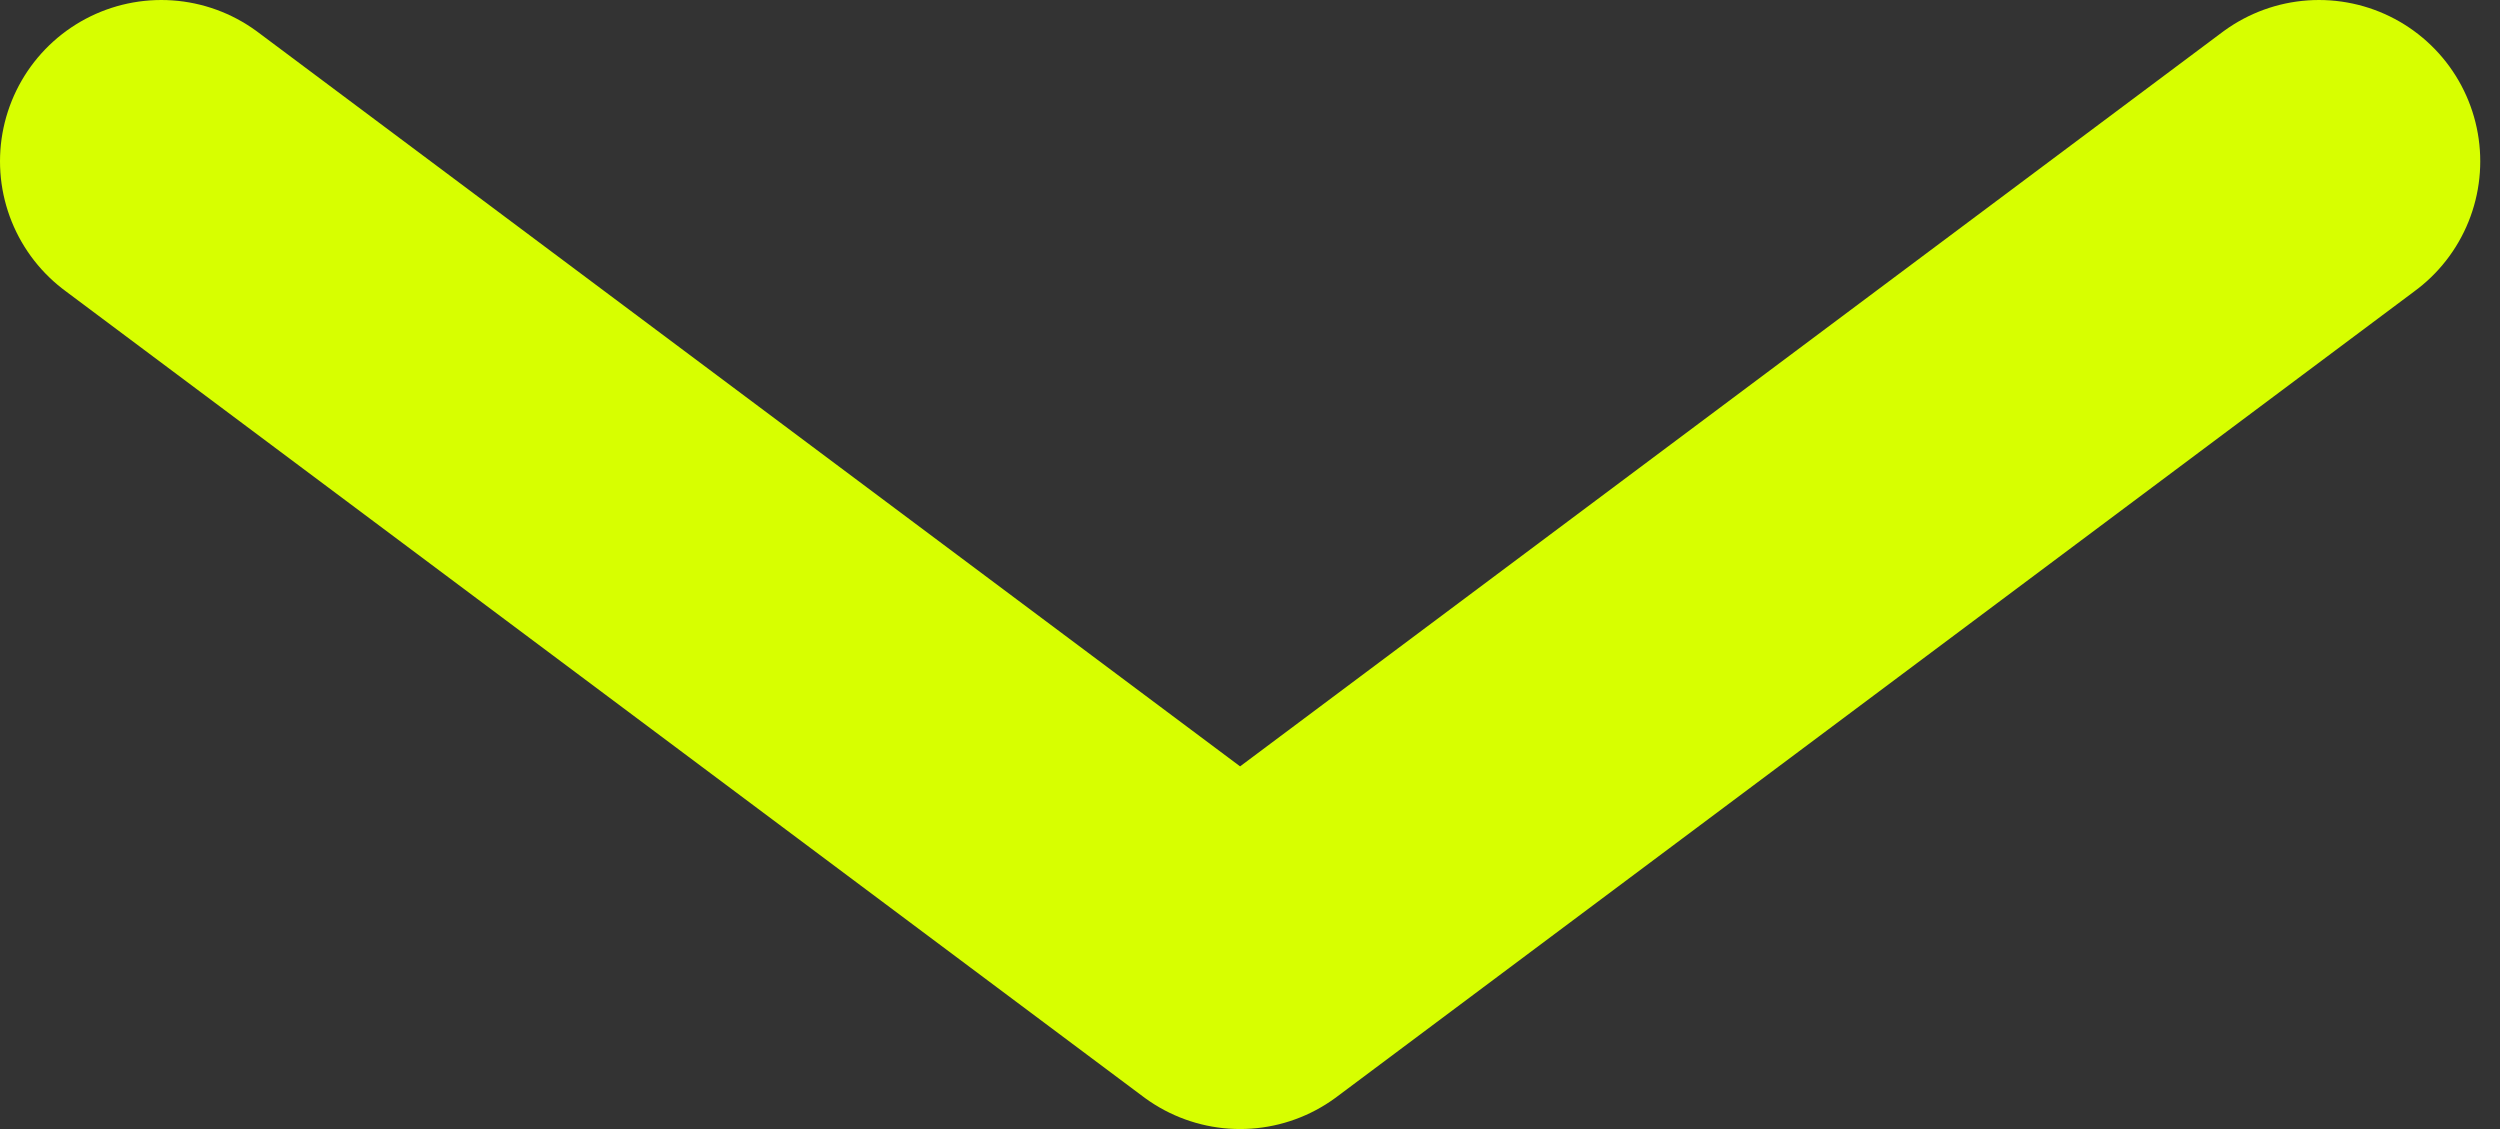 <svg width="31" height="14" viewBox="0 0 31 14" fill="none" xmlns="http://www.w3.org/2000/svg">
<rect x="0" y="0" width="31" height="14" fill="#333333" stroke="none"/>
<path d="M2 2L15.377 12L28.755 2" stroke="#D7FF00" stroke-width="4" stroke-linecap="round" stroke-linejoin="round"/>
</svg>

